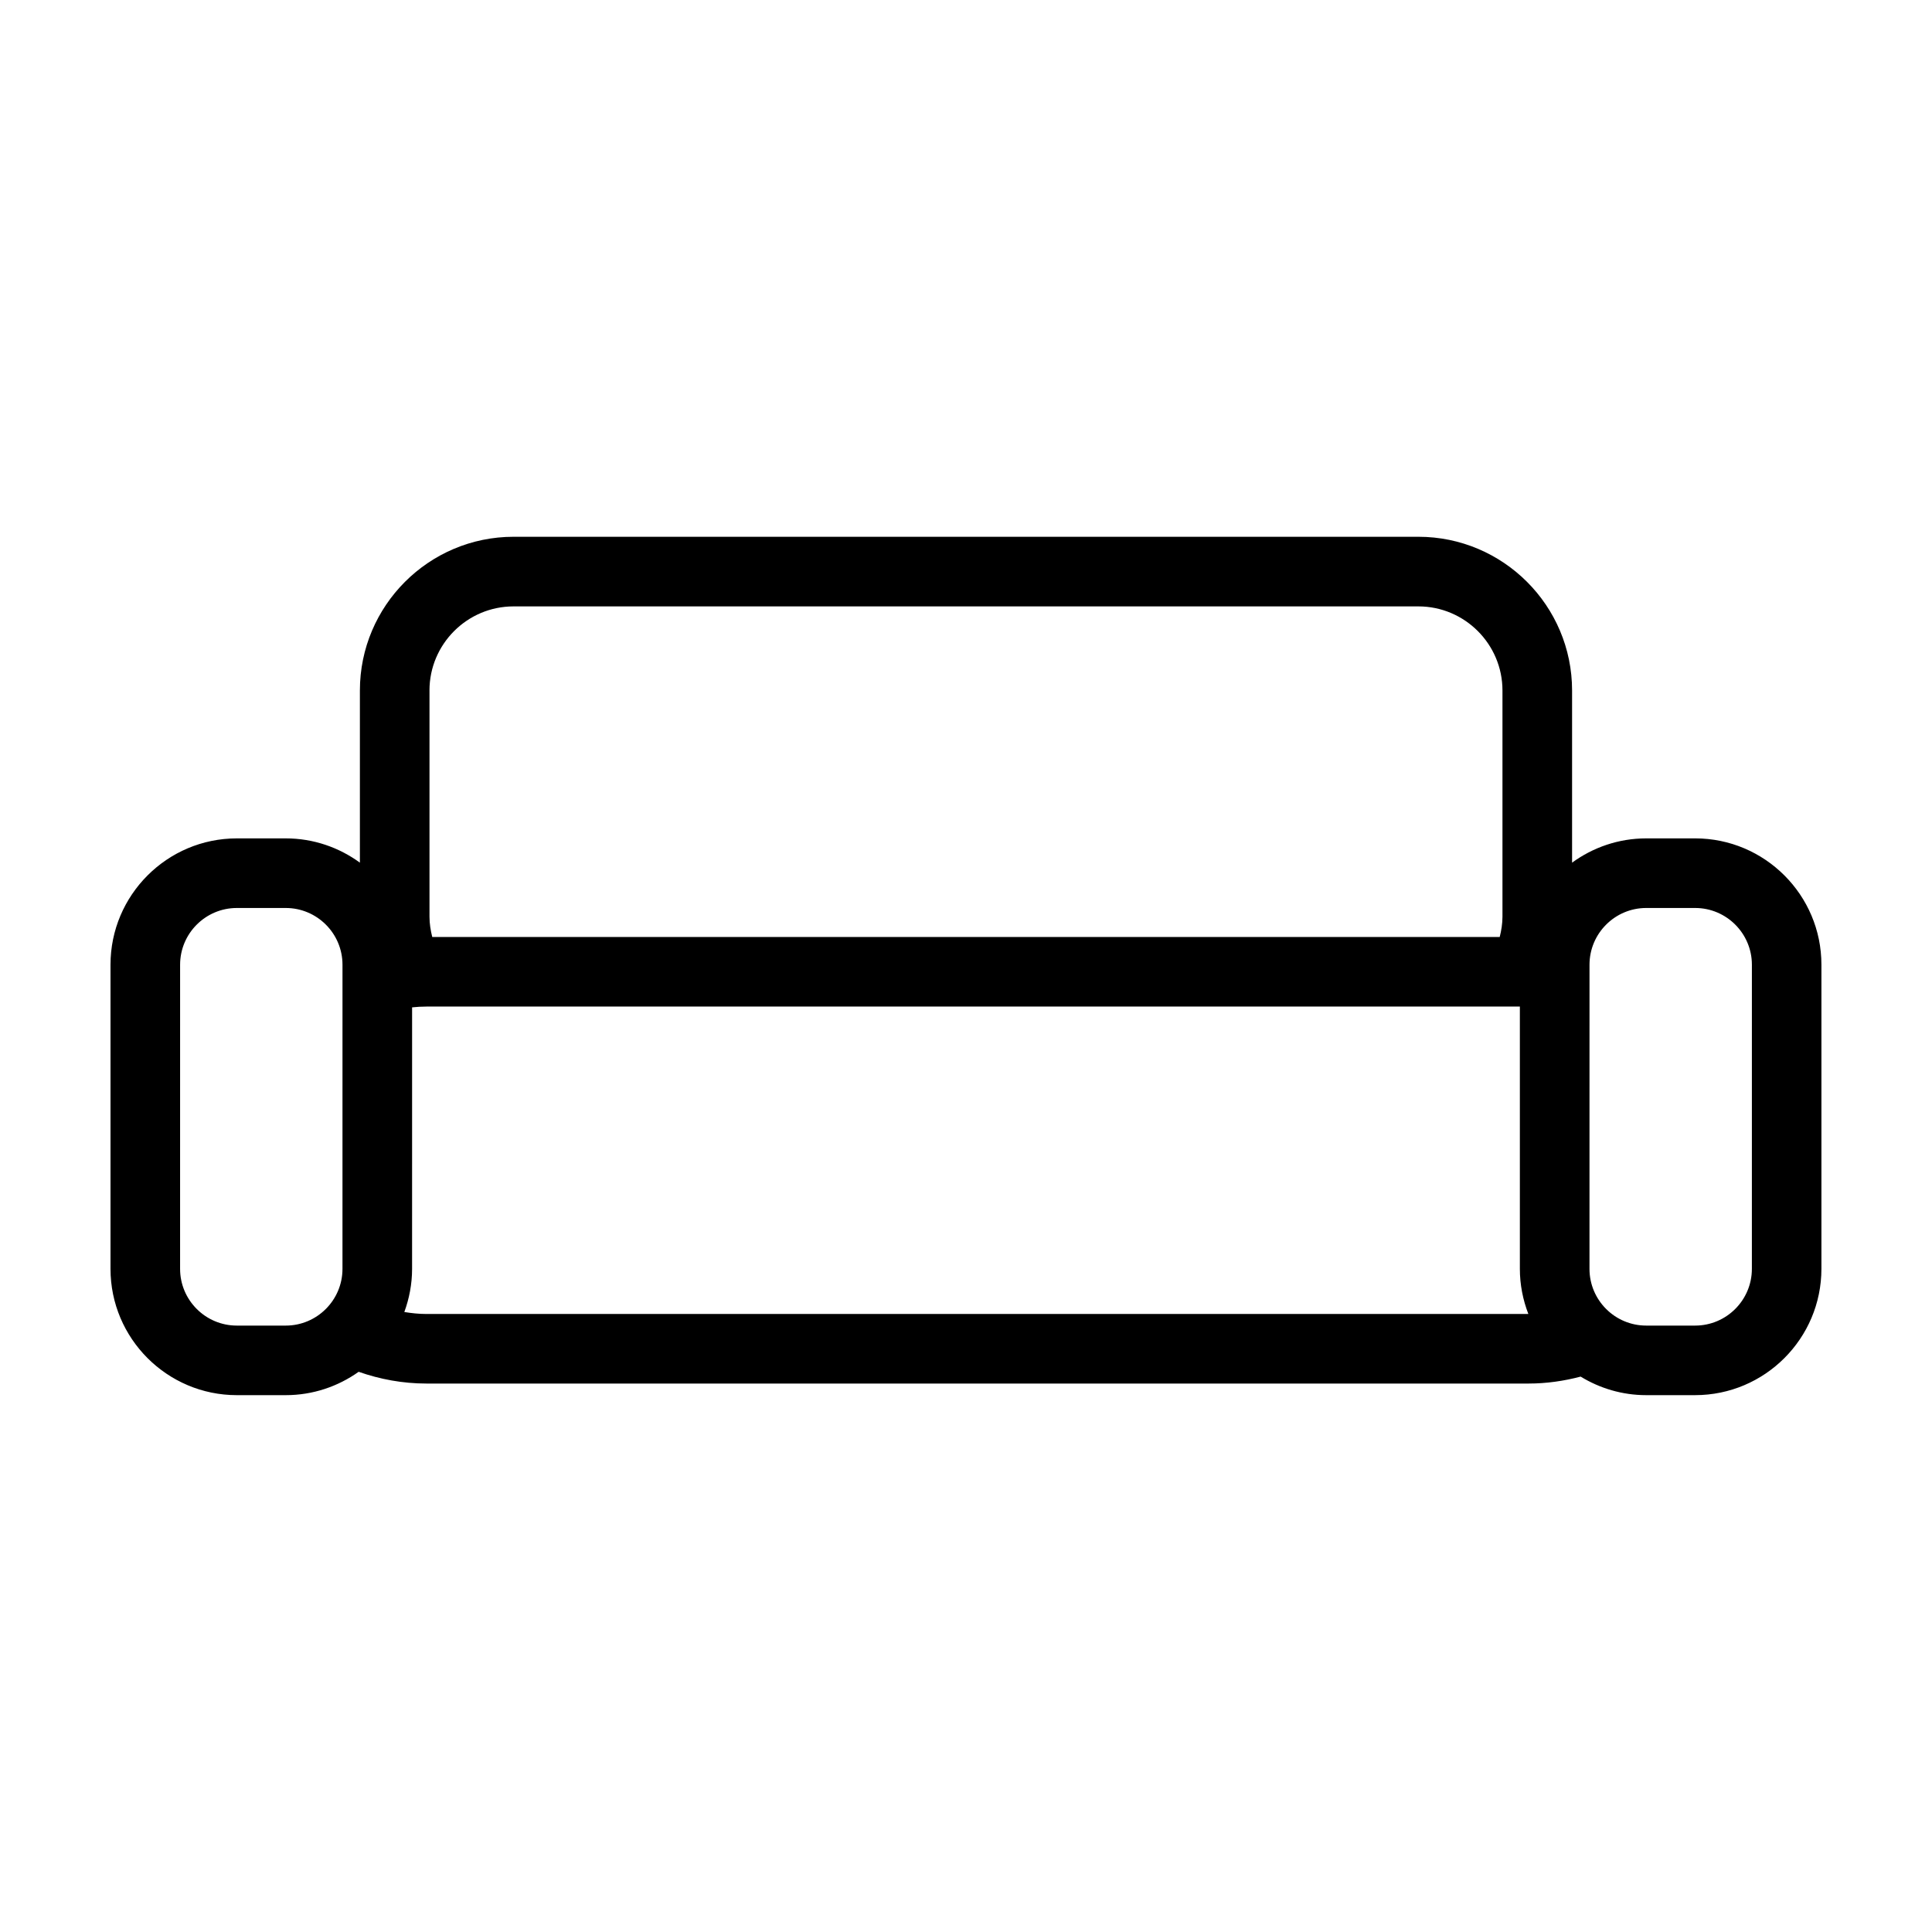 <?xml version="1.0" encoding="UTF-8"?>
<!-- The Best Svg Icon site in the world: iconSvg.co, Visit us! https://iconsvg.co -->
<svg fill="#000000" width="800px" height="800px" version="1.1" viewBox="144 144 512 512" xmlns="http://www.w3.org/2000/svg">
 <path d="m593.23 366.18h-12.965c-7.344 0-14.121 2.402-19.648 6.43v-45.625c0-22.461-18.273-40.734-40.734-40.734h-239.78c-22.453 0-40.727 18.273-40.727 40.734v45.625c-5.527-4.027-12.305-6.43-19.648-6.43h-12.965c-18.461 0-33.48 15.02-33.48 33.48v80.594c0 18.461 15.02 33.477 33.477 33.477h12.965c7.199 0 13.859-2.309 19.32-6.188 5.644 1.98 11.684 3.113 17.996 3.113h292.04c4.777 0 9.387-0.68 13.805-1.84 5.074 3.094 11.004 4.914 17.367 4.914h12.965c18.465 0 33.477-15.02 33.477-33.477v-80.594c0.012-18.461-15.004-33.48-33.465-33.48zm-358.47 114.08c0 8.289-6.746 15.035-15.035 15.035h-12.965c-8.289 0-15.035-6.746-15.035-15.035l0.004-80.598c0-8.289 6.746-15.035 15.035-15.035h12.965c8.289 0 15.035 6.746 15.035 15.035zm23.055-153.27c0-12.289 9.996-22.289 22.285-22.289h239.78c12.289 0 22.289 10 22.289 22.289v59.941c0 1.863-0.297 3.648-0.73 5.379l-282.89 0.004c-0.434-1.734-0.73-3.516-0.73-5.379v-59.945zm-0.77 165.23c-2.012 0-3.977-0.207-5.894-0.523 1.305-3.578 2.055-7.418 2.055-11.438l0.004-69.297c1.266-0.137 2.543-0.211 3.84-0.211h289.73v69.5c0 4.219 0.816 8.242 2.246 11.961h-291.98zm351.22-11.961c0 8.289-6.746 15.035-15.035 15.035h-12.965c-8.293 0-15.035-6.746-15.035-15.035l0.004-80.598c0-8.289 6.746-15.035 15.035-15.035h12.965c8.289 0 15.035 6.746 15.035 15.035z"/>
</svg>